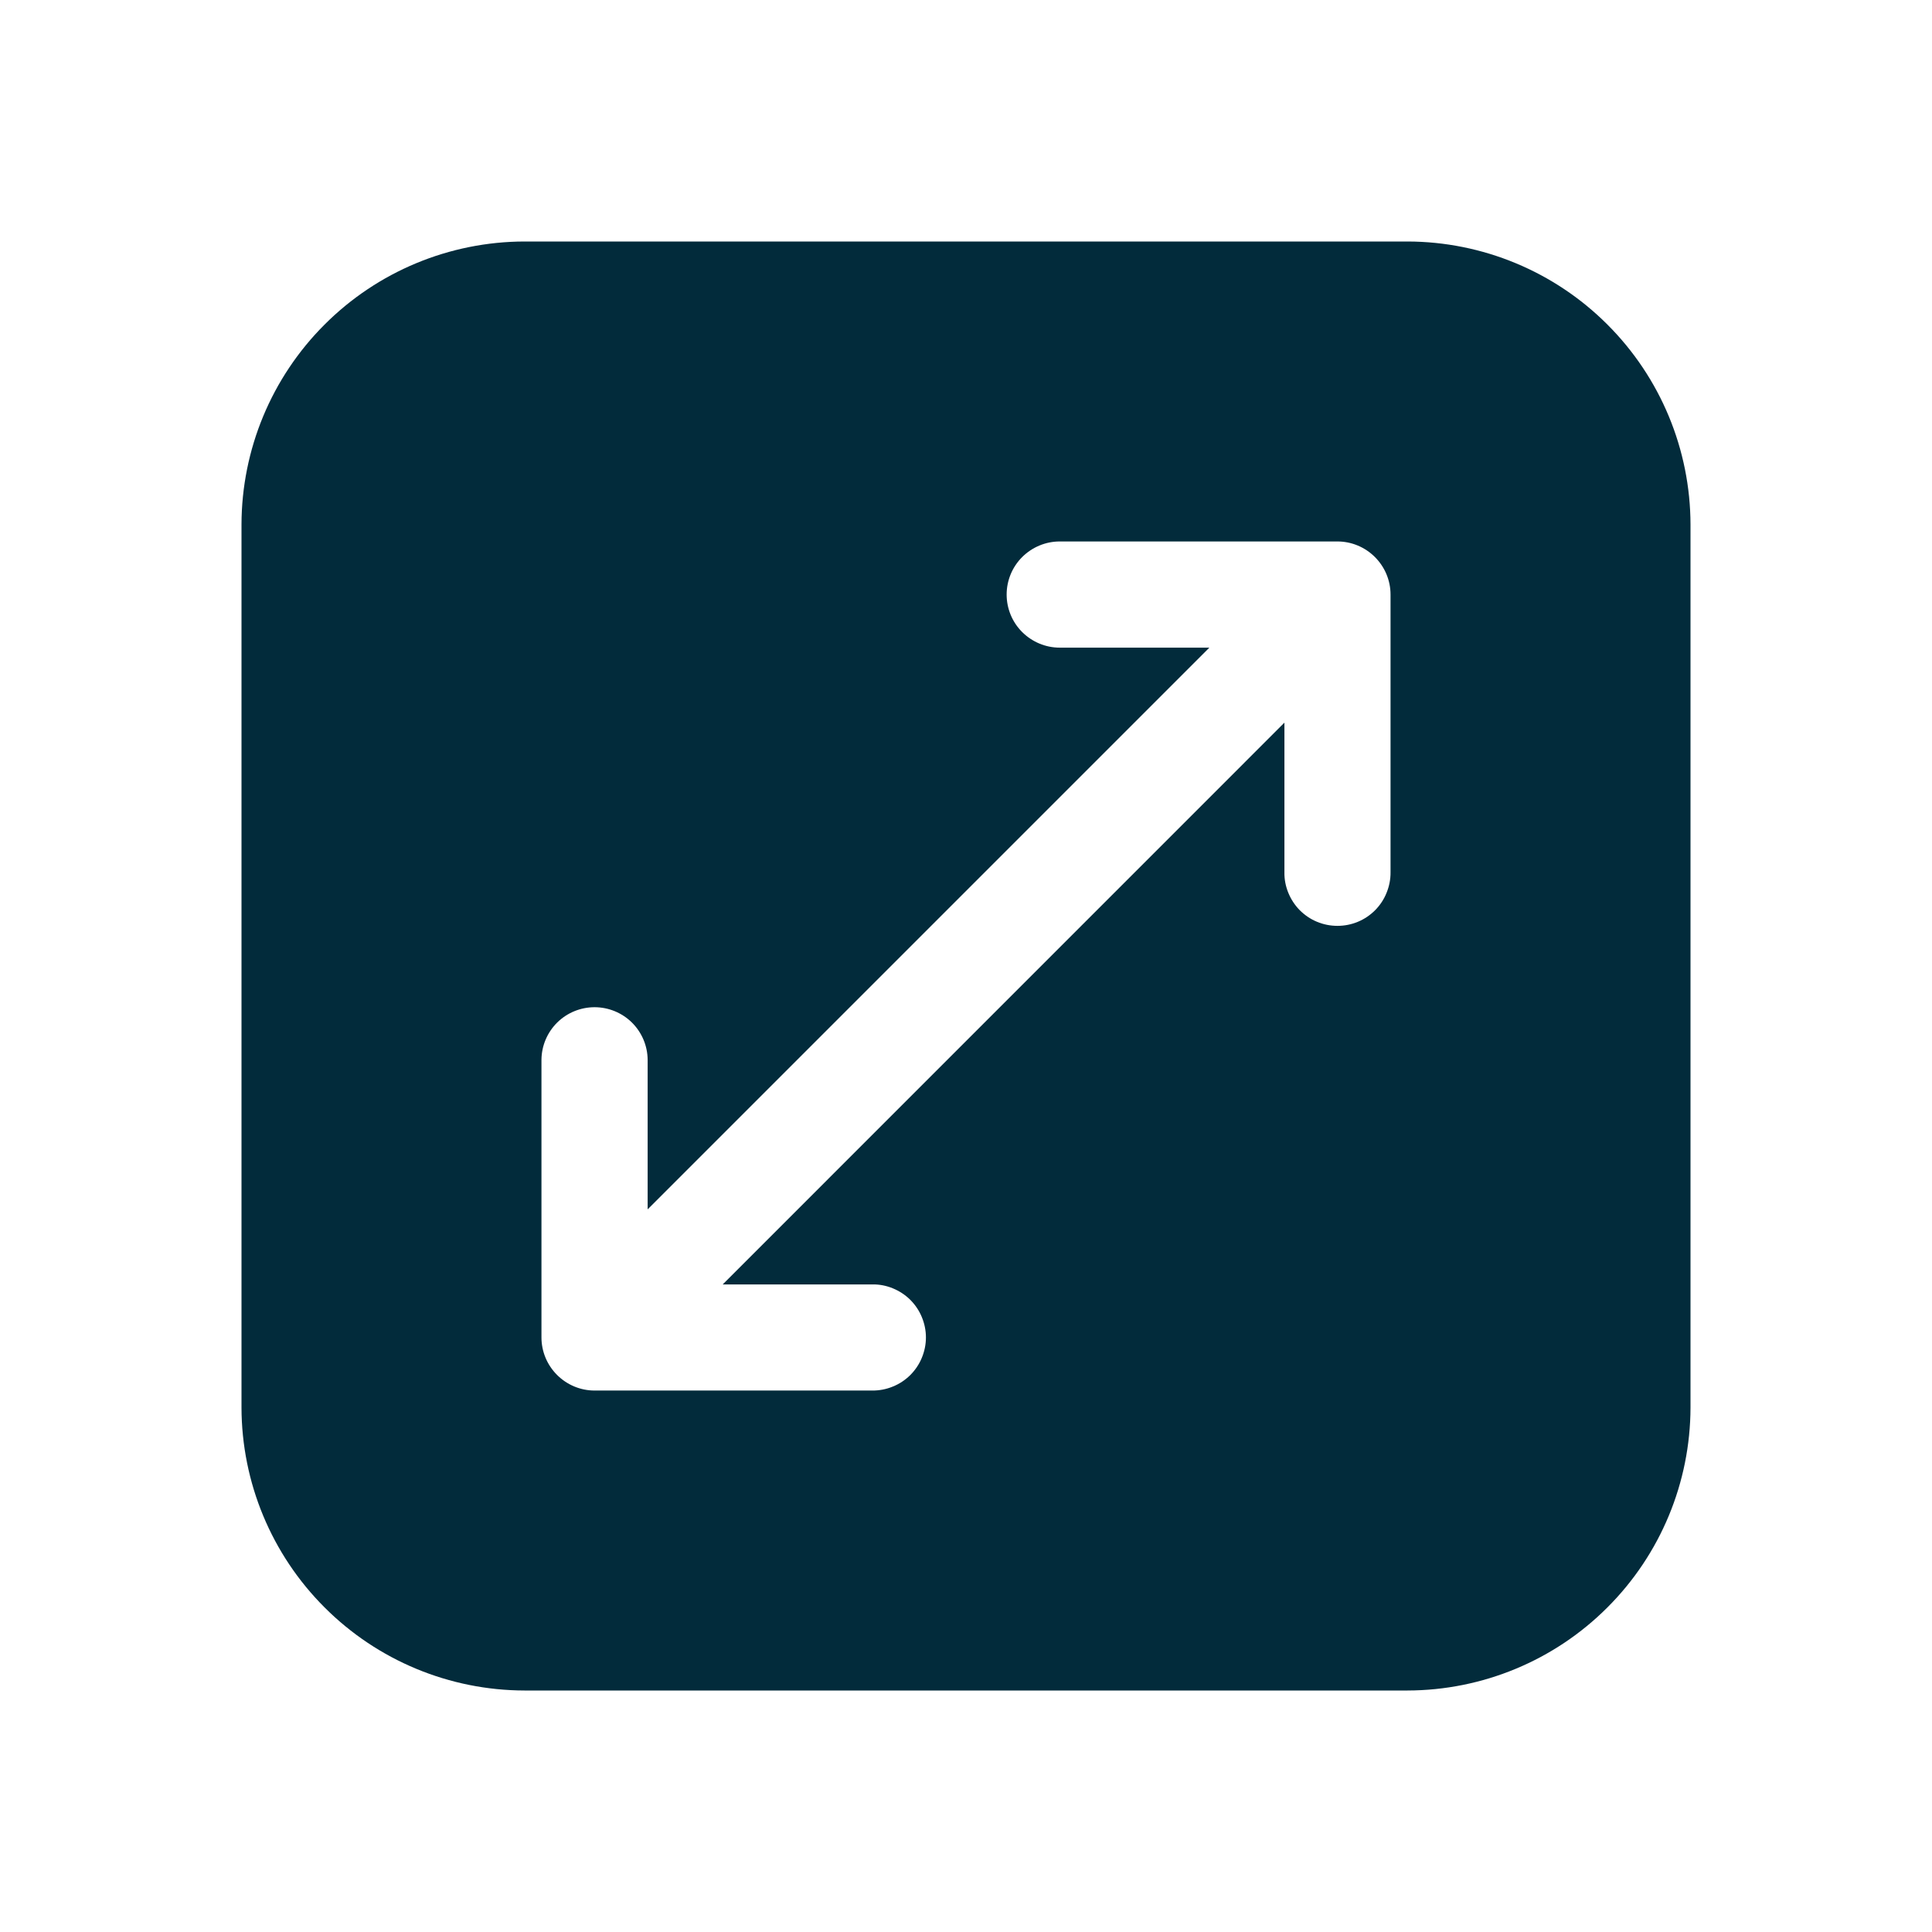 <?xml version="1.0" encoding="UTF-8"?> <svg xmlns="http://www.w3.org/2000/svg" width="27" height="27" viewBox="0 0 27 27" fill="none"><g clip-path="url(#clip0_103_172)"><path fill-rule="evenodd" clip-rule="evenodd" d="M7.33 3.375H19.67C20.718 3.377 21.723 3.794 22.464 4.536C23.206 5.277 23.623 6.282 23.625 7.33V19.67C23.623 20.718 23.206 21.723 22.464 22.464C21.723 23.206 20.718 23.623 19.67 23.625H7.33C6.282 23.623 5.277 23.206 4.536 22.464C3.794 21.723 3.377 20.718 3.375 19.67L3.375 7.33C3.377 6.282 3.794 5.277 4.536 4.536C5.277 3.794 6.282 3.377 7.33 3.375ZM9.051 16.901V14.81C9.049 14.614 8.97 14.428 8.831 14.29C8.692 14.153 8.504 14.076 8.309 14.076C8.114 14.076 7.926 14.153 7.787 14.29C7.648 14.428 7.569 14.614 7.567 14.81V18.691C7.567 18.888 7.646 19.076 7.785 19.215C7.924 19.354 8.112 19.433 8.309 19.433H12.19C12.288 19.434 12.386 19.415 12.476 19.378C12.567 19.342 12.65 19.287 12.72 19.218C12.789 19.149 12.845 19.067 12.882 18.977C12.92 18.886 12.94 18.789 12.94 18.691C12.94 18.593 12.92 18.496 12.882 18.405C12.845 18.315 12.789 18.233 12.72 18.164C12.65 18.095 12.567 18.041 12.476 18.004C12.386 17.967 12.288 17.948 12.19 17.95H10.1L17.95 10.099V12.19C17.948 12.288 17.967 12.385 18.004 12.476C18.041 12.567 18.095 12.65 18.164 12.72C18.233 12.789 18.315 12.845 18.405 12.882C18.496 12.92 18.593 12.939 18.691 12.939C18.789 12.939 18.886 12.92 18.977 12.882C19.067 12.845 19.149 12.789 19.218 12.72C19.287 12.65 19.342 12.567 19.378 12.476C19.415 12.385 19.434 12.288 19.433 12.19V8.309C19.433 8.112 19.354 7.924 19.215 7.785C19.076 7.646 18.888 7.567 18.691 7.567H14.81C14.613 7.567 14.425 7.646 14.285 7.785C14.146 7.924 14.068 8.112 14.068 8.309C14.068 8.506 14.146 8.694 14.285 8.833C14.425 8.972 14.613 9.051 14.81 9.051H16.901L9.051 16.901Z" fill="#022B3B"></path></g><defs><clipPath id="clip0_103_172"><rect width="20.25" height="20.25" fill="white" transform="translate(3.375 3.375)"></rect></clipPath></defs></svg> 